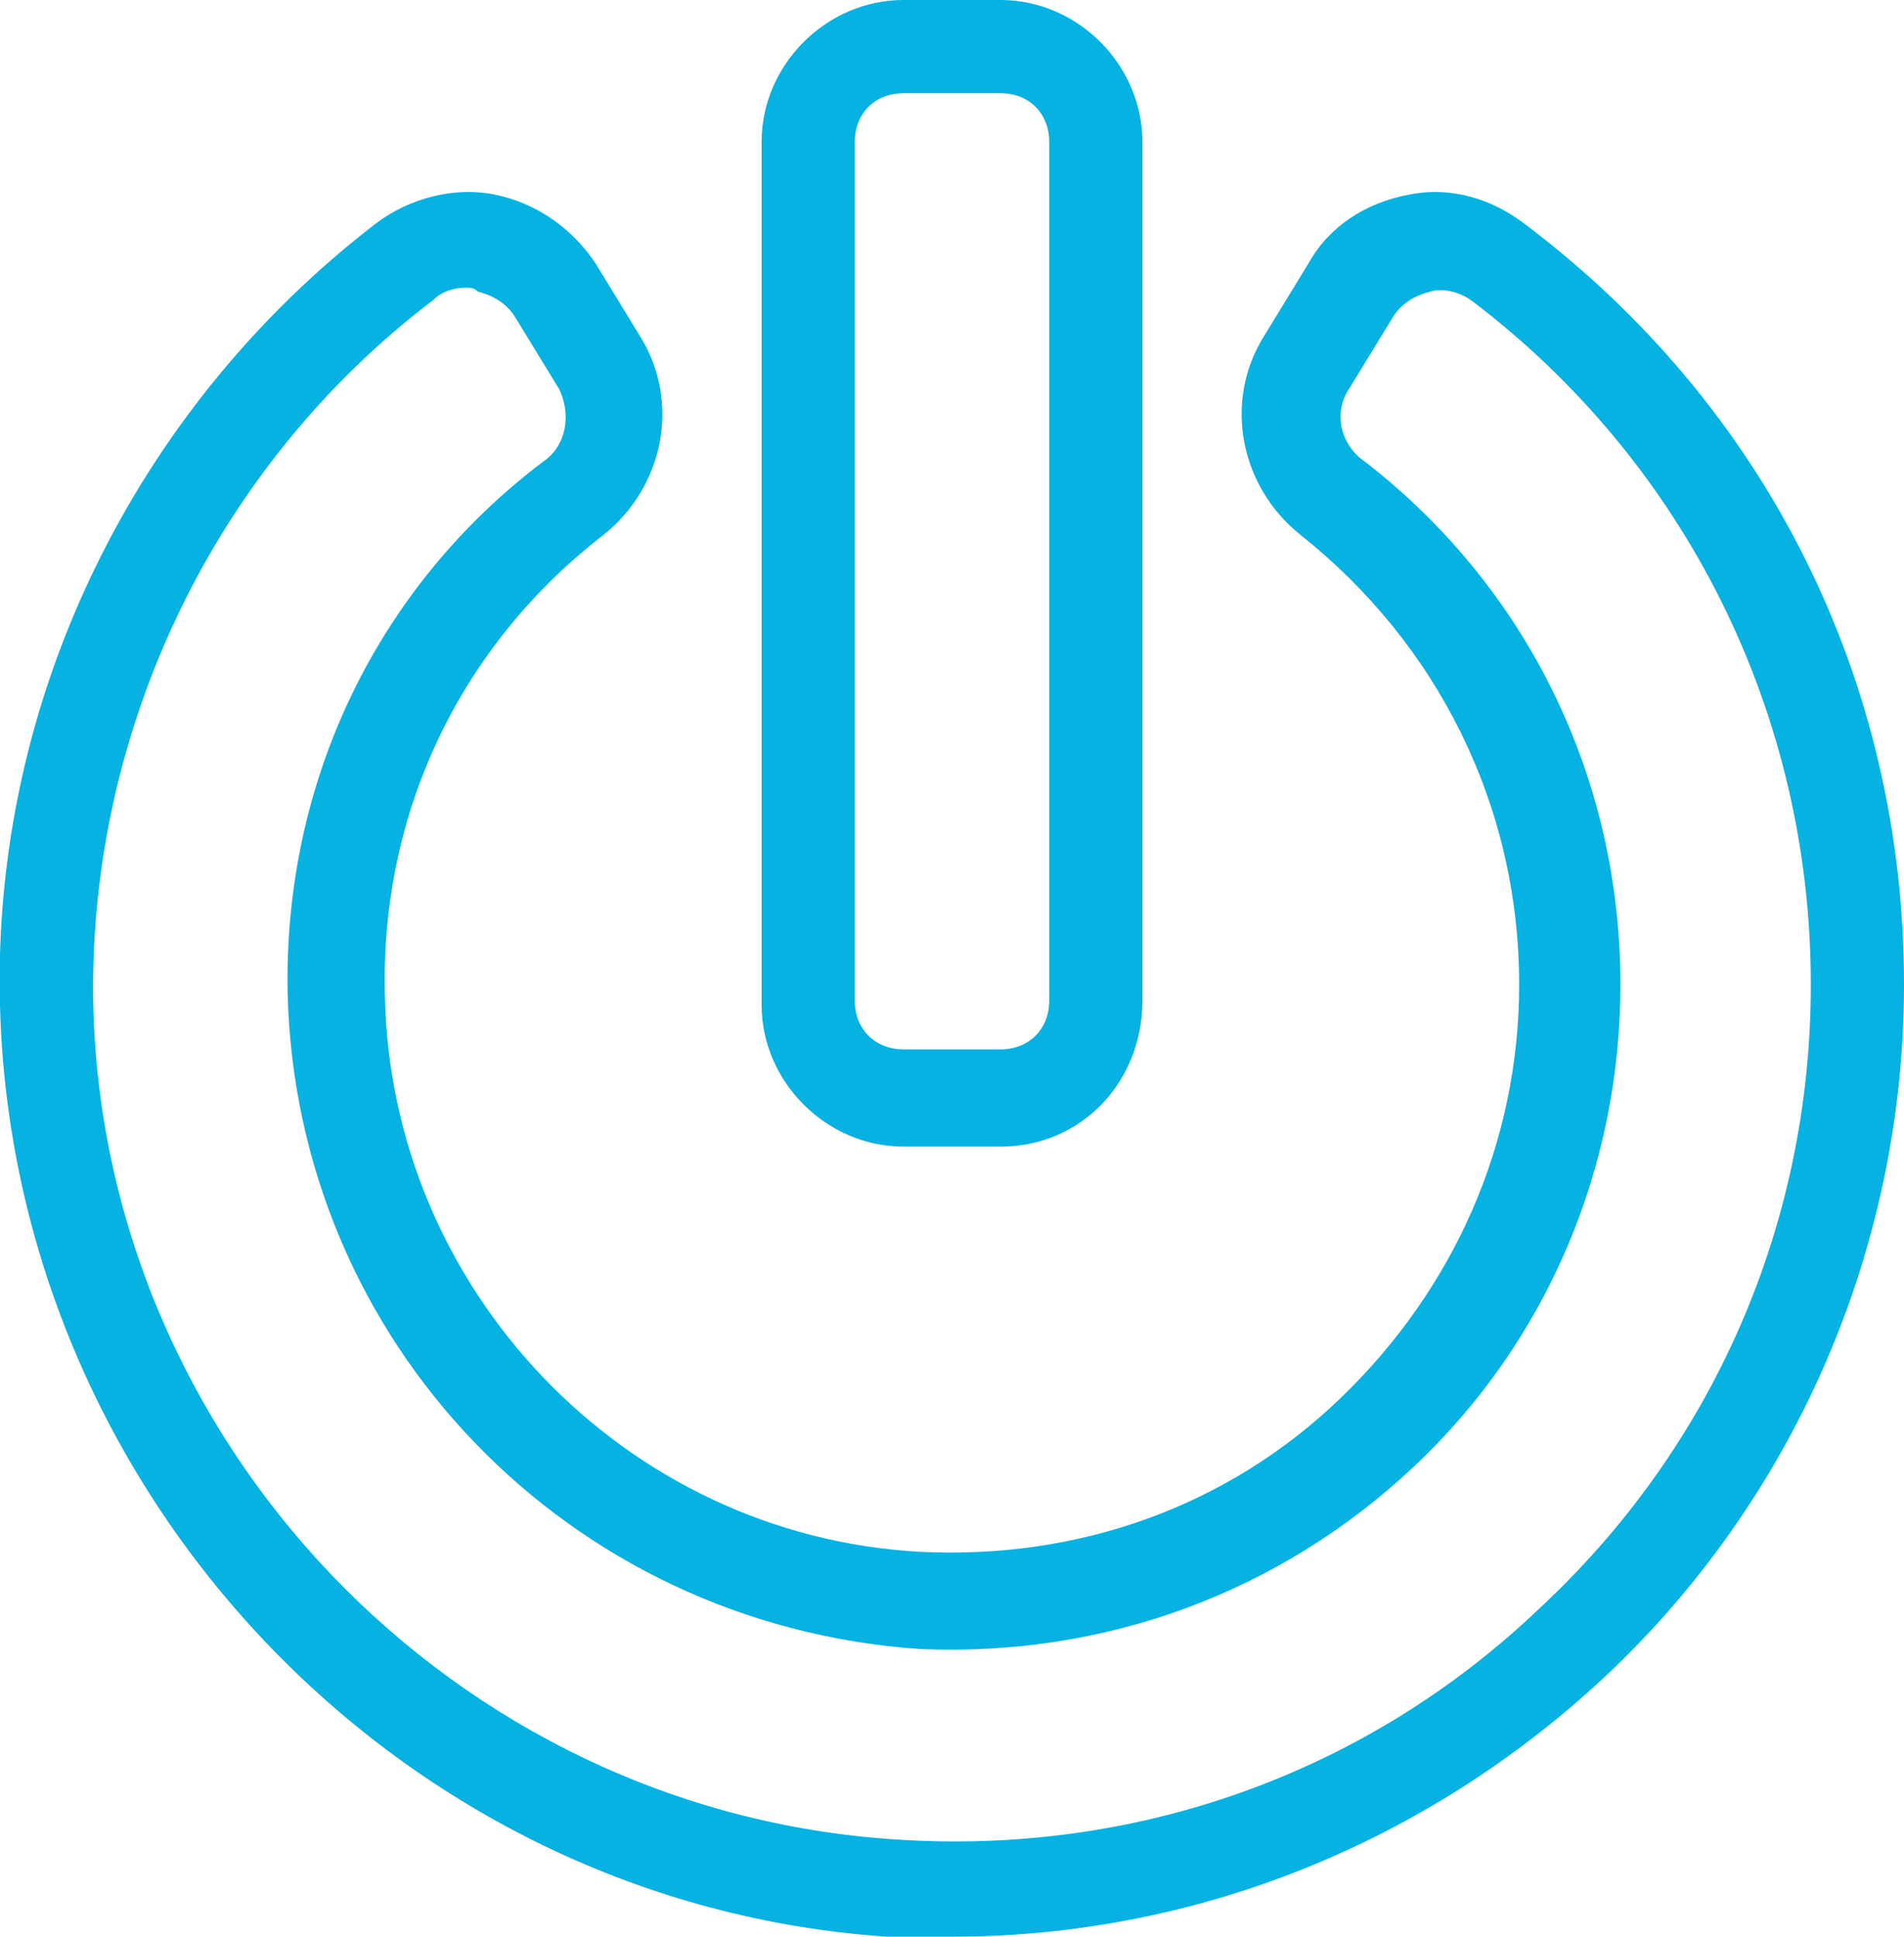 <?xml version="1.0" encoding="UTF-8"?> <svg xmlns="http://www.w3.org/2000/svg" xmlns:xlink="http://www.w3.org/1999/xlink" id="Layer_1" x="0px" y="0px" viewBox="0 0 47 47.8" style="enable-background:new 0 0 47 47.8;" xml:space="preserve"> <style type="text/css"> .st0{fill:#05B2E1;} </style> <path class="st0" d="M23.5,47.8c-0.5,0-1,0-1.6,0C9.9,47,0.3,36.9,0,24.8c-0.2-7.5,3.3-14.7,9.3-19.3c0.8-0.6,1.9-0.9,2.9-0.7 c1,0.2,1.9,0.8,2.5,1.7l1.1,1.8c1,1.6,0.6,3.7-0.9,4.9c-3.5,2.7-5.5,6.8-5.4,11.3c0.1,7.3,5.9,13.4,13.2,13.8 c3.9,0.2,7.6-1.1,10.4-3.8c2.8-2.7,4.4-6.3,4.4-10.2c0-4.4-2-8.4-5.4-11.1c-1.5-1.2-1.9-3.3-0.9-4.9l1.1-1.8 c0.5-0.9,1.4-1.5,2.5-1.7c1-0.2,2,0.1,2.8,0.7c6,4.5,9.4,11.3,9.4,18.8c0,6.5-2.7,12.7-7.4,17.1C35.2,45.5,29.5,47.8,23.5,47.8z M11.5,7.1c-0.3,0-0.6,0.1-0.8,0.3C5.3,11.5,2.2,18,2.3,24.7c0.2,10.9,8.9,20,19.8,20.7c5.9,0.4,11.6-1.6,15.9-5.7 c4.3-4,6.7-9.5,6.7-15.4c0-6.7-3.1-12.9-8.4-16.9c-0.3-0.2-0.7-0.3-1-0.2c-0.4,0.1-0.7,0.3-0.9,0.6l-1.1,1.8 c-0.4,0.6-0.2,1.4,0.4,1.8c4,3.1,6.3,7.8,6.3,12.9c0,4.5-1.8,8.8-5.1,11.9c-3.3,3.1-7.6,4.7-12.2,4.5C14,40.1,7.3,33.1,7.1,24.5 c-0.1-5.2,2.2-10,6.3-13.1c0.6-0.4,0.7-1.2,0.4-1.8l-1.1-1.8c-0.2-0.3-0.5-0.5-0.9-0.6C11.7,7.1,11.6,7.1,11.5,7.1z M24.7,28.3h-2.4 c-1.9,0-3.5-1.6-3.5-3.5V3.5c0-1.9,1.6-3.5,3.5-3.5h2.4c1.9,0,3.5,1.6,3.5,3.5v21.2C28.2,26.7,26.7,28.3,24.7,28.3z M22.3,2.3 c-0.7,0-1.2,0.5-1.2,1.2v21.2c0,0.7,0.5,1.2,1.2,1.2h2.4c0.7,0,1.2-0.5,1.2-1.2V3.5c0-0.7-0.5-1.2-1.2-1.2H22.3z"></path> </svg> 